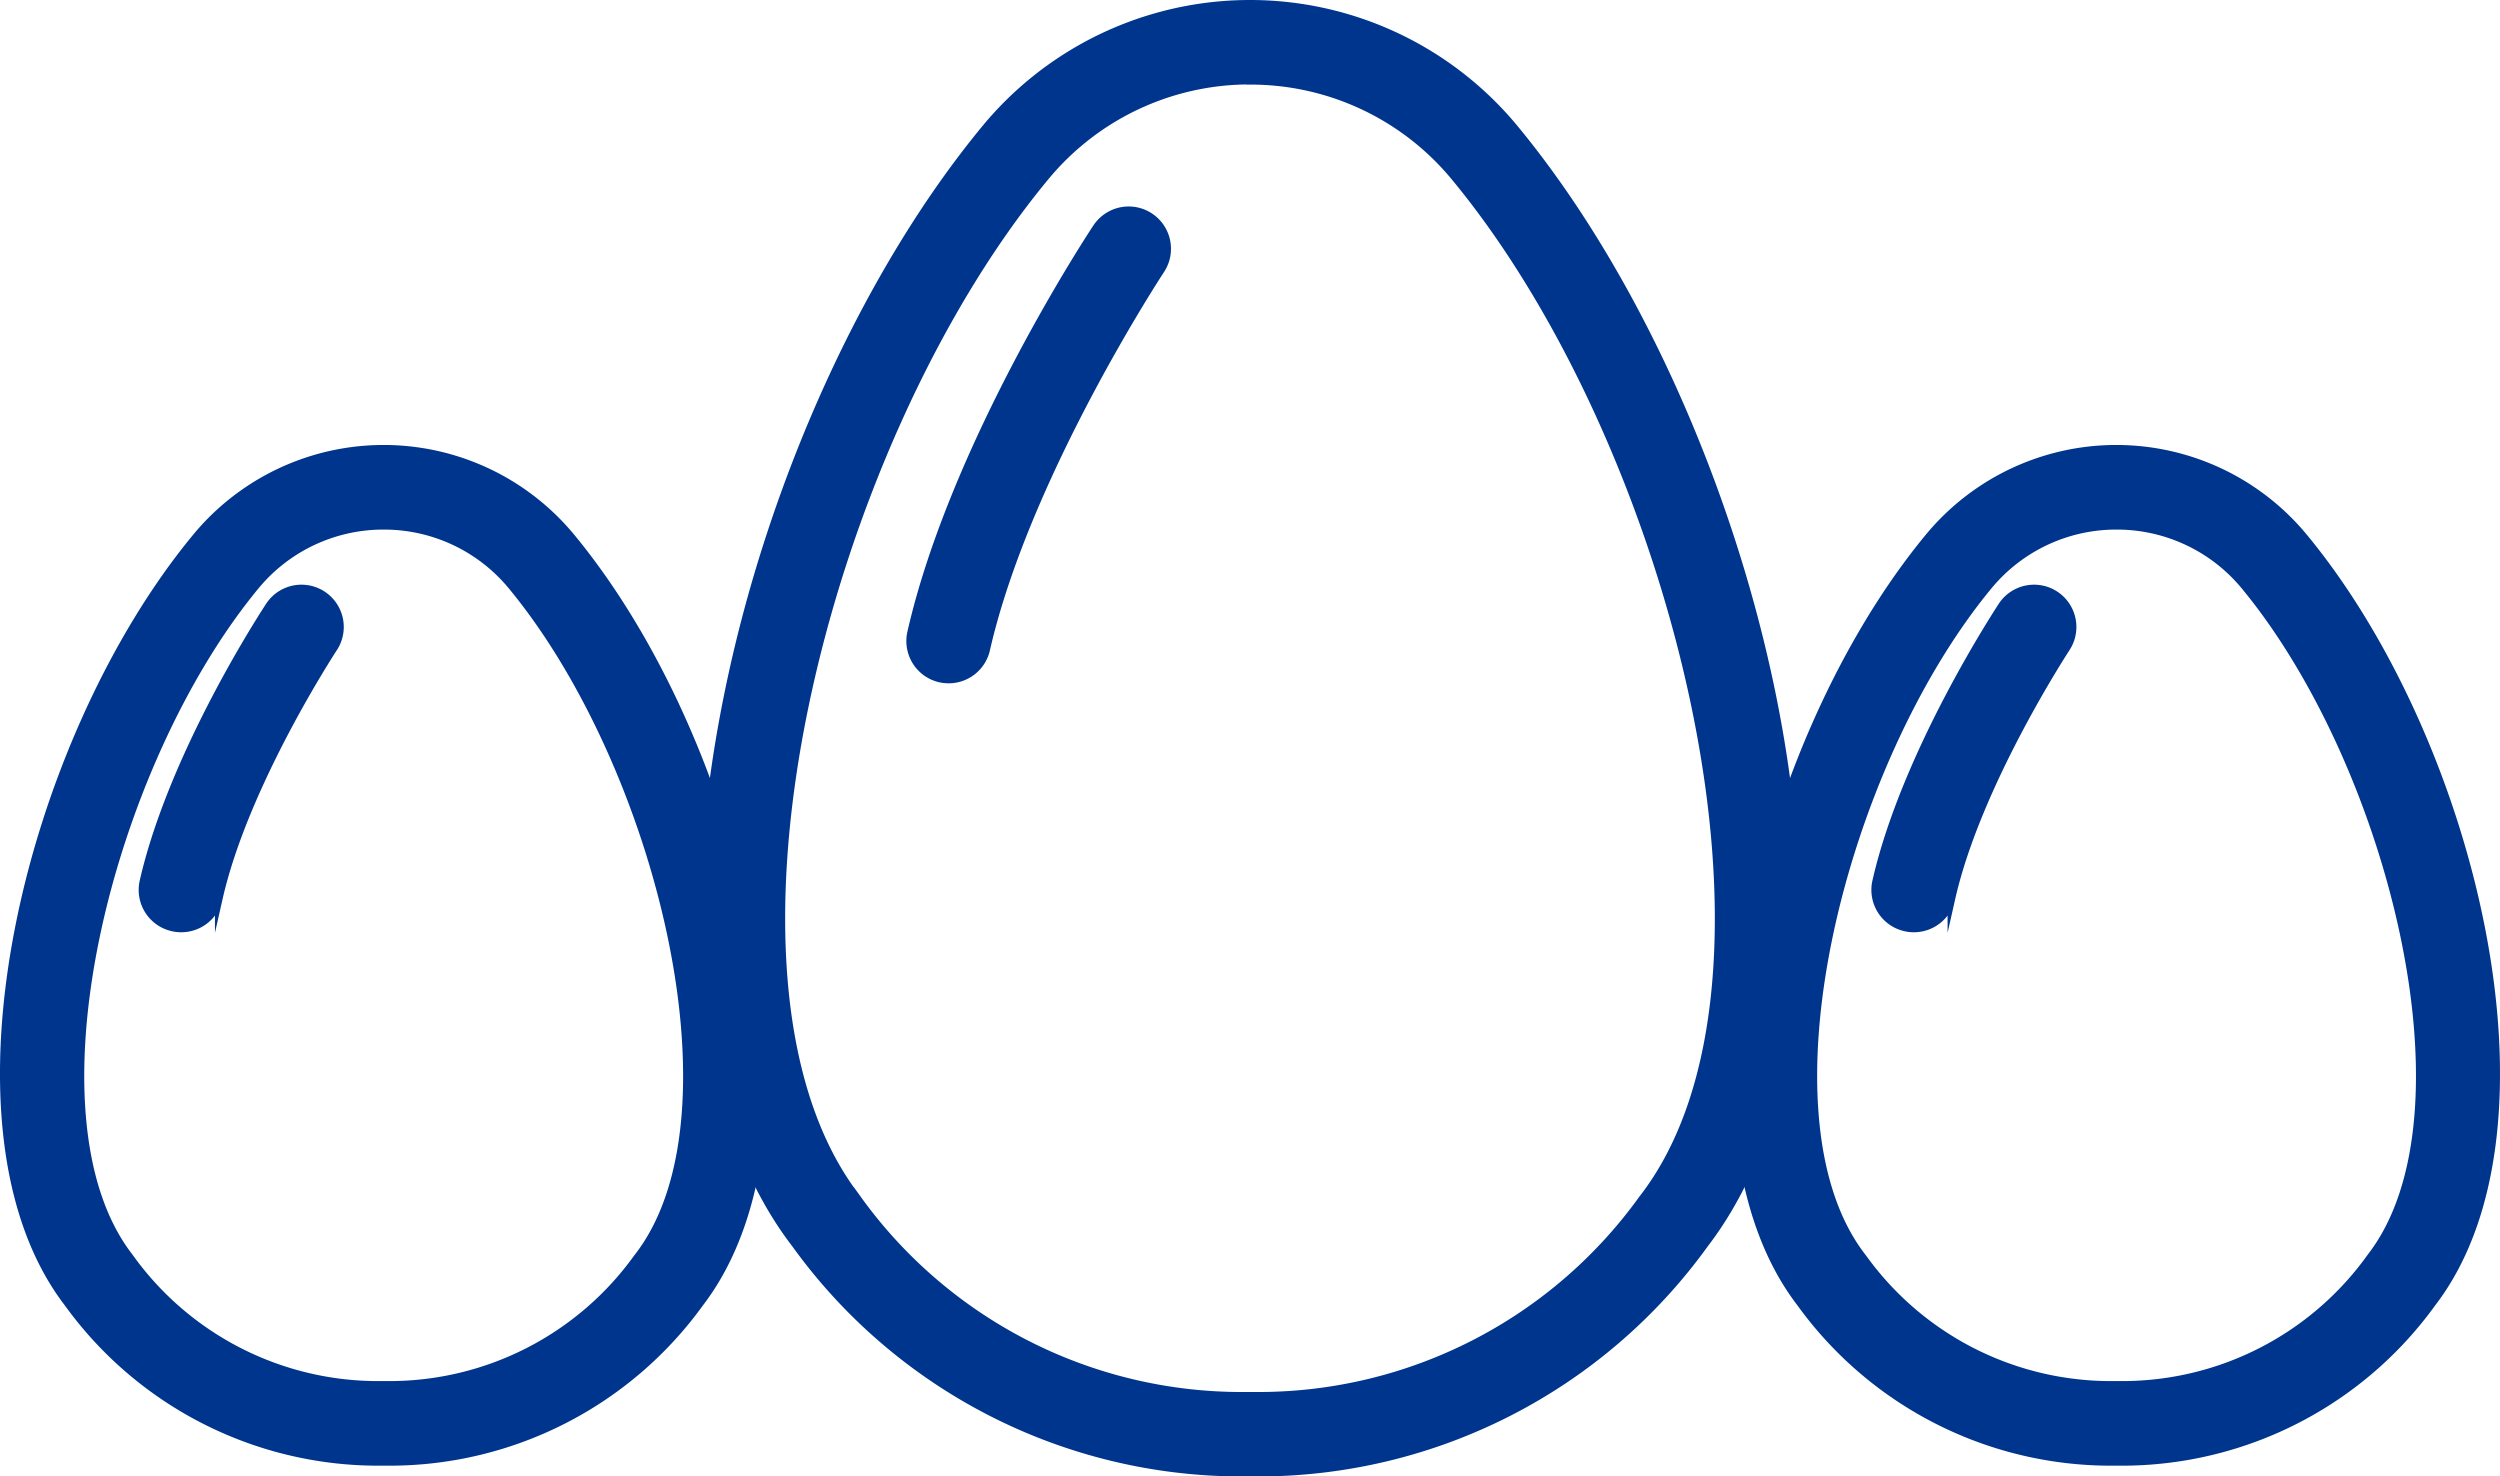 <svg xmlns="http://www.w3.org/2000/svg" viewBox="0 0 325.07 191.98"><defs><style>.cls-1{fill:#00358e;stroke:#00358e;stroke-miterlimit:10;}</style></defs><g id="Camada_2" data-name="Camada 2"><g id="Layer_3" data-name="Layer 3"><path class="cls-1" d="M163.7,191.48h-2.32a71.5,71.5,0,0,1-57.94-29.7c-11.86-15.42-15-40.71-8.82-71.23,5.58-27.63,18.14-55.27,33.6-73.95a44.62,44.62,0,0,1,68.63,0h0c15.46,18.68,28,46.33,33.6,73.95,6.17,30.52,3,55.81-8.81,71.23A71.53,71.53,0,0,1,163.7,191.48Zm-1.16-181A34.45,34.45,0,0,0,135.92,23c-29,35-46.31,104.53-24.51,132.76l.1.14a61.51,61.51,0,0,0,49.87,25.6h2.32a61.5,61.5,0,0,0,49.86-25.6l.11-.14C235.47,127.51,218.11,58,189.15,23A34.41,34.41,0,0,0,162.54,10.5Z"/><path class="cls-1" d="M123.36,88.35a5.4,5.4,0,0,1-1.12-.12,5,5,0,0,1-3.76-6c5.57-24.43,23.35-51.5,24.11-52.64a5,5,0,0,1,8.34,5.52c-.17.26-17.54,26.71-22.7,49.34A5,5,0,0,1,123.36,88.35Z"/><path class="cls-1" d="M276,190.08H274.4a49.77,49.77,0,0,1-40.28-20.64c-17.53-22.84-5.2-73.16,16.72-99.65a31.63,31.63,0,0,1,48.68,0h0c21.93,26.49,34.25,76.82,16.72,99.65A49.74,49.74,0,0,1,276,190.08Zm-.79-121.72a21.52,21.52,0,0,0-16.63,7.8c-19.11,23.1-30.69,68.8-16.46,87.24l.11.14a39.69,39.69,0,0,0,32.2,16.54H276a39.72,39.72,0,0,0,32.2-16.54l.1-.14c14.24-18.43,2.66-64.14-16.45-87.24A21.54,21.54,0,0,0,275.18,68.36Z"/><path class="cls-1" d="M248.84,120.72a4.82,4.82,0,0,1-1.12-.13,5,5,0,0,1-3.76-6c3.81-16.72,15.93-35.16,16.44-35.94a5,5,0,0,1,8.34,5.51c-.11.18-11.63,17.73-15,32.65A5,5,0,0,1,248.84,120.72Z"/><path class="cls-1" d="M50.67,190.08H49.11A49.74,49.74,0,0,1,8.83,169.44C-8.7,146.6,3.62,96.28,25.55,69.79a31.63,31.63,0,0,1,48.68,0h0C96.15,96.28,108.48,146.61,91,169.44A49.76,49.76,0,0,1,50.67,190.08ZM49.89,68.36a21.54,21.54,0,0,0-16.64,7.8C14.14,99.26,2.56,145,16.8,163.4l.1.14a39.72,39.72,0,0,0,32.21,16.54h1.56a39.69,39.69,0,0,0,32.2-16.54l.11-.14C97.22,145,85.64,99.26,66.52,76.16A21.52,21.52,0,0,0,49.89,68.36Z"/><path class="cls-1" d="M23.54,120.72a4.67,4.67,0,0,1-1.11-.13,5,5,0,0,1-3.77-6c3.82-16.72,15.93-35.16,16.45-35.94a5,5,0,0,1,8.34,5.51c-.12.18-11.63,17.73-15,32.65A5,5,0,0,1,23.54,120.72Z"/></g></g></svg>